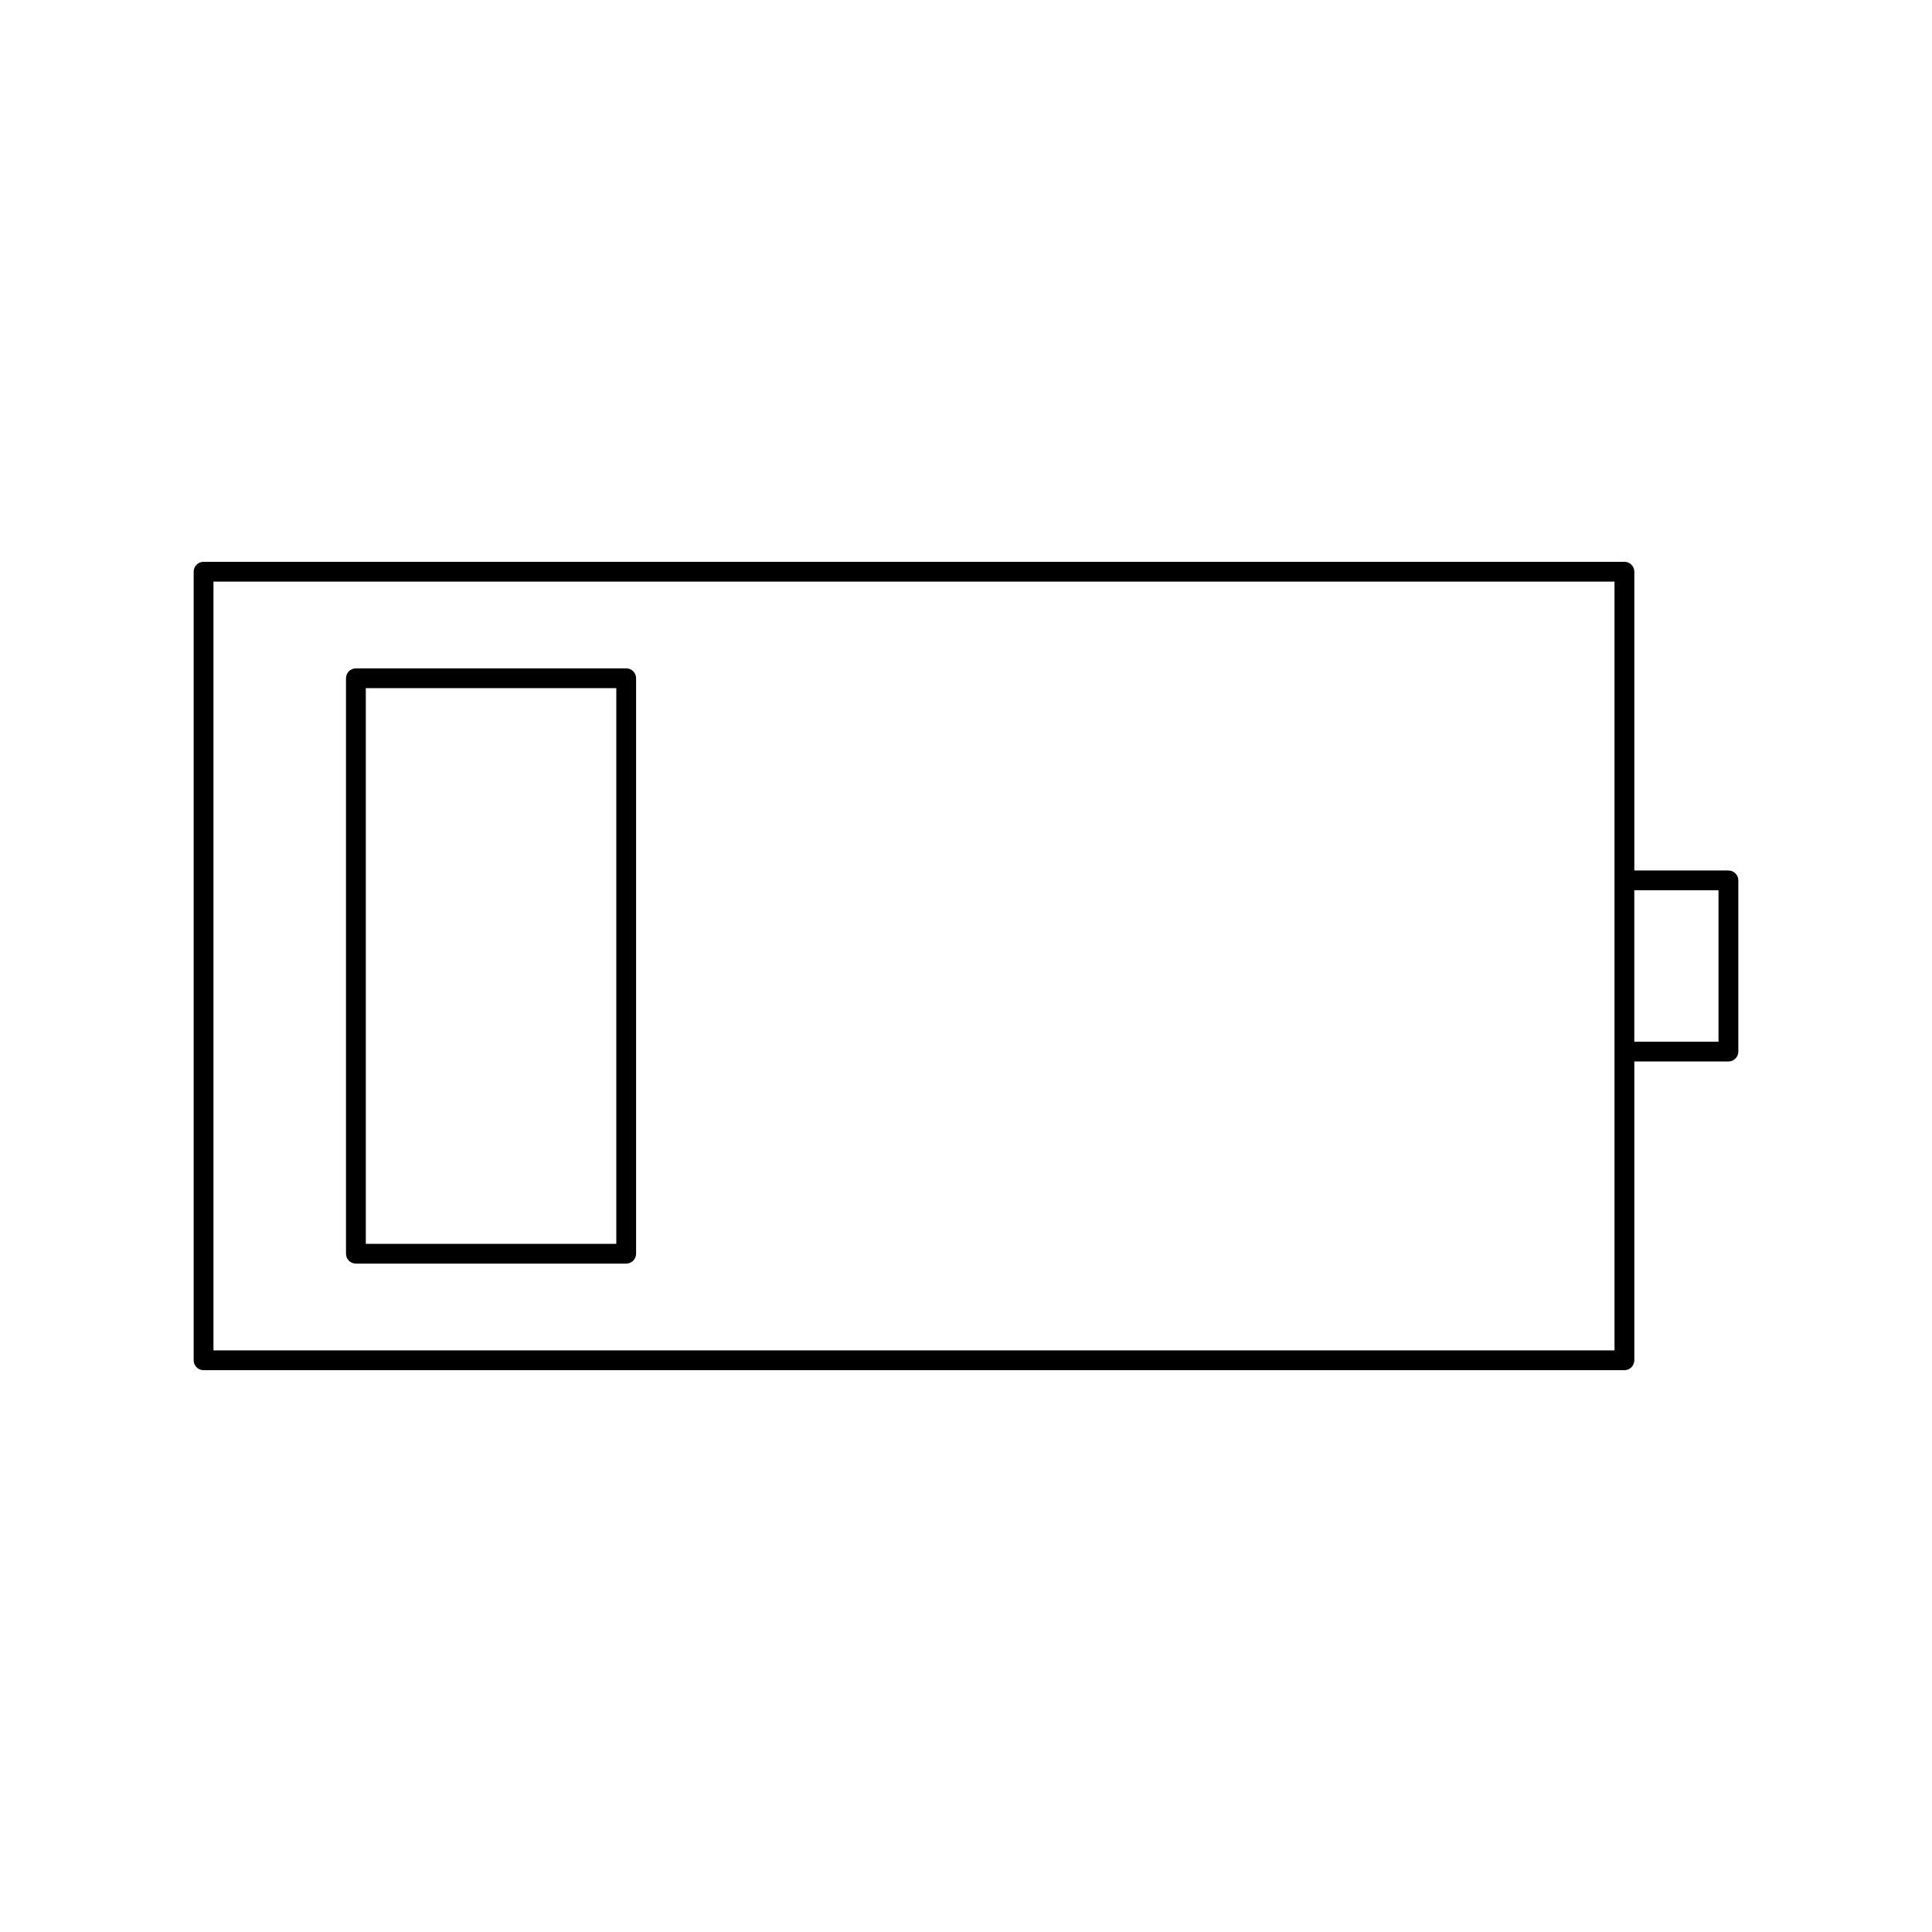 <?xml version="1.0" encoding="UTF-8"?>
<!-- Uploaded to: ICON Repo, www.iconrepo.com, Generator: ICON Repo Mixer Tools -->
<svg fill="#000000" width="800px" height="800px" version="1.1" viewBox="144 144 512 512" xmlns="http://www.w3.org/2000/svg">
 <g>
  <path d="m238.32 478.87h71.625c1.449 0 2.625-1.176 2.625-2.625v-152.5c0-1.449-1.176-2.625-2.625-2.625h-71.625c-1.449 0-2.625 1.176-2.625 2.625v152.51c0.004 1.445 1.18 2.617 2.625 2.617zm2.625-152.5h66.379v147.26l-66.379 0.004z"/>
  <path d="m602.05 374.69h-24.938v-79.18c0-1.449-1.176-2.625-2.625-2.625h-376.54c-1.449 0-2.625 1.176-2.625 2.625v208.98c0 1.449 1.176 2.625 2.625 2.625h376.54c1.449 0 2.625-1.176 2.625-2.625v-79.184h24.938c1.449 0 2.625-1.176 2.625-2.625v-45.367c0-1.449-1.176-2.621-2.625-2.621zm-30.188 2.625v124.55h-371.29v-203.73h371.29zm27.562 42.738h-22.316v-40.121h22.316z"/>
 </g>
</svg>